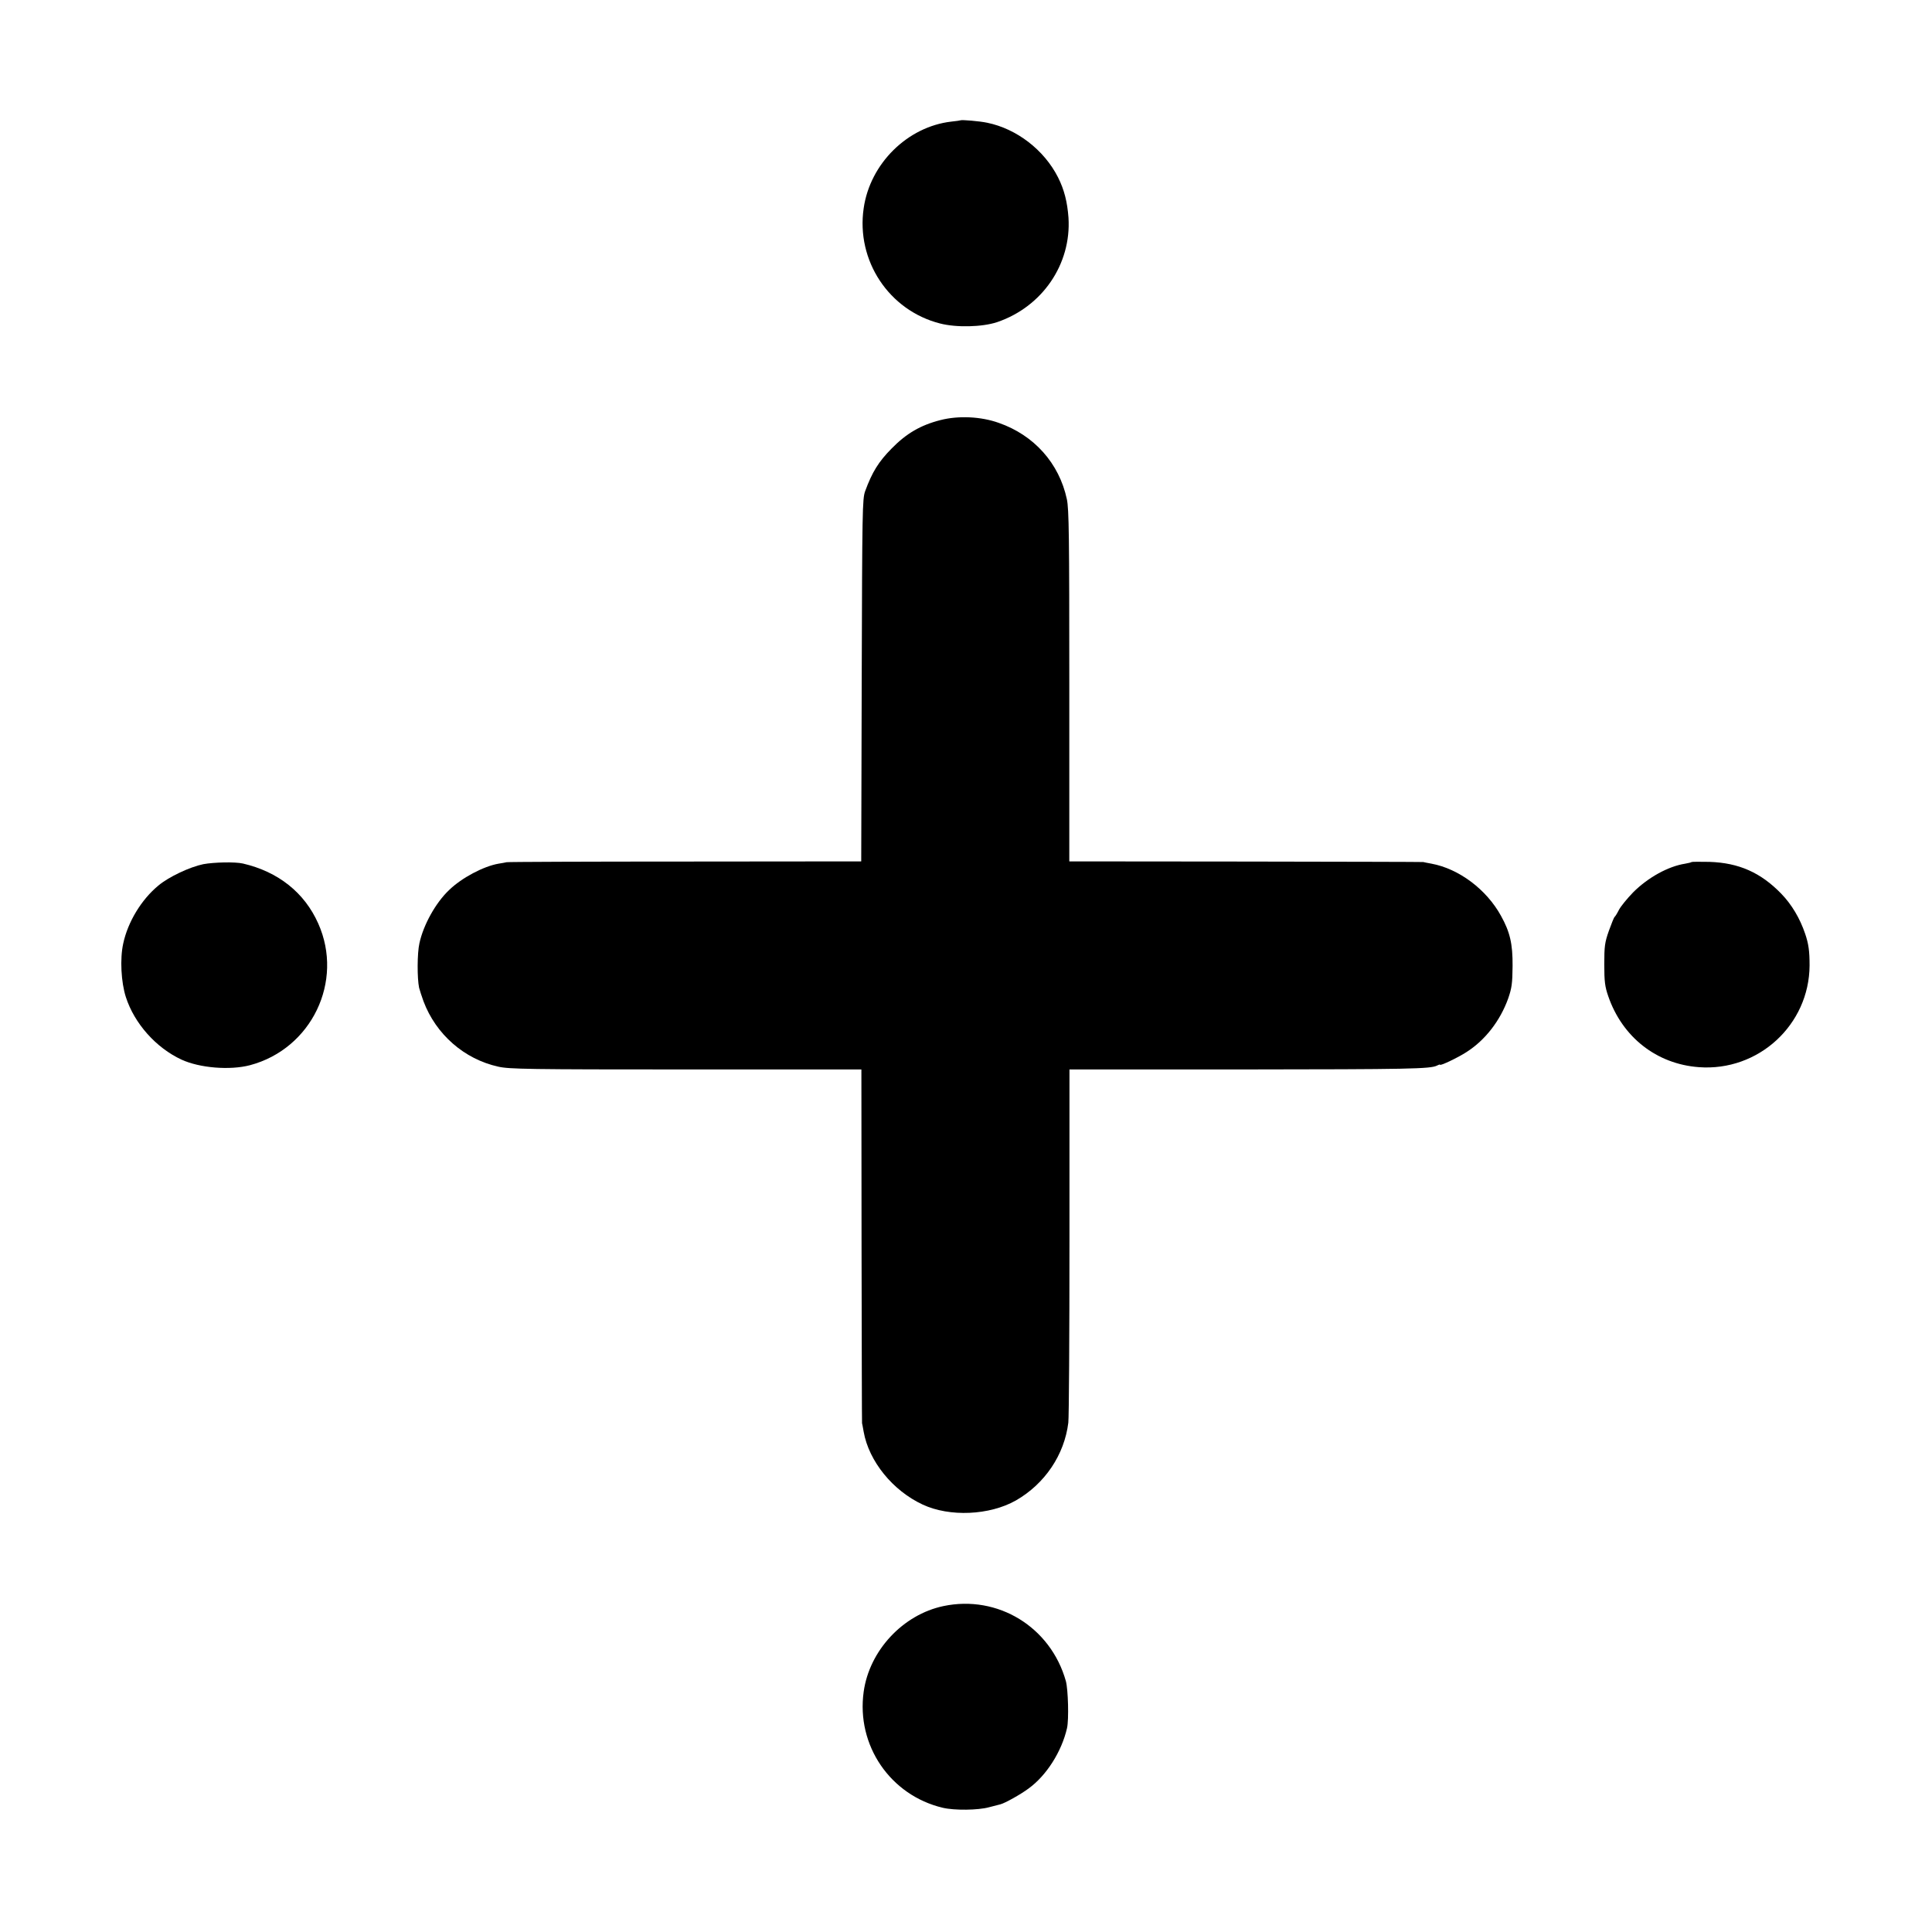 <?xml version="1.0" standalone="no"?>
<!DOCTYPE svg PUBLIC "-//W3C//DTD SVG 20010904//EN"
 "http://www.w3.org/TR/2001/REC-SVG-20010904/DTD/svg10.dtd">
<svg version="1.0" xmlns="http://www.w3.org/2000/svg"
 width="1182pt" height="1182pt" viewBox="0 0 1182 1182"
 preserveAspectRatio="xMidYMid meet">
<g transform="translate(0,1182) scale(0.1,-0.1)"
fill="#000000" stroke="none">
<path d="M5877 11084 c-1 -1 -27 -5 -57 -8 -268 -31 -497 -257 -536 -530 -47
-320 154 -625 467 -705 101 -26 258 -22 349 8 277 94 455 355 437 639 -7 96
-26 172 -64 247 -85 168 -253 297 -433 334 -46 10 -157 19 -163 15z"/>
<path d="M5754 9250 c-122 -31 -209 -82 -299 -174 -80 -81 -119 -144 -162
-261 -17 -47 -18 -113 -21 -1157 l-3 -1108 -1077 -1 c-592 0 -1084 -2 -1092
-4 -8 -2 -31 -6 -50 -9 -92 -16 -226 -87 -302 -161 -82 -77 -158 -214 -182
-326 -14 -62 -14 -214 -2 -272 4 -15 16 -53 27 -83 76 -202 249 -354 458 -400
66 -15 186 -17 1148 -17 l1073 0 1 -1079 c1 -593 2 -1081 3 -1085 1 -5 6 -28
10 -53 32 -180 178 -360 361 -445 165 -77 409 -66 570 25 178 102 297 280 321
476 4 33 7 532 7 1110 l0 1051 1057 0 c1020 1 1153 3 1192 24 10 5 18 8 18 5
0 -9 111 44 163 78 114 73 205 191 254 327 22 64 26 91 27 199 1 136 -16 208
-71 307 -89 162 -258 288 -425 319 -24 4 -46 9 -50 10 -5 1 -493 2 -1087 3
l-1079 1 0 1073 c0 920 -2 1082 -15 1143 -47 220 -201 392 -417 467 -109 39
-247 45 -356 17z"/>
<path d="M1244 6533 c-83 -17 -212 -78 -274 -130 -105 -86 -188 -224 -216
-355 -21 -94 -13 -238 16 -328 52 -162 185 -311 341 -383 111 -51 295 -66 418
-34 377 100 576 513 418 867 -84 189 -245 317 -461 367 -48 11 -177 8 -242 -4z"/>
<path d="M10349 6546 c-2 -2 -20 -7 -39 -10 -104 -16 -228 -85 -318 -175 -37
-38 -76 -86 -87 -107 -11 -22 -23 -41 -27 -44 -4 -3 -19 -41 -35 -85 -25 -71
-28 -94 -28 -205 0 -105 4 -136 24 -194 86 -251 296 -416 555 -435 364 -27
675 259 677 622 0 89 -6 132 -27 194 -32 95 -83 180 -146 245 -126 130 -260
189 -439 195 -58 1 -108 1 -110 -1z"/>
<path d="M5772 1994 c-248 -52 -453 -272 -488 -524 -46 -328 163 -634 484
-710 72 -17 216 -15 282 3 30 8 62 16 70 18 28 7 125 61 173 97 109 79 202
225 235 369 12 52 7 237 -7 288 -93 331 -416 529 -749 459z"/>
</g>
</svg>
